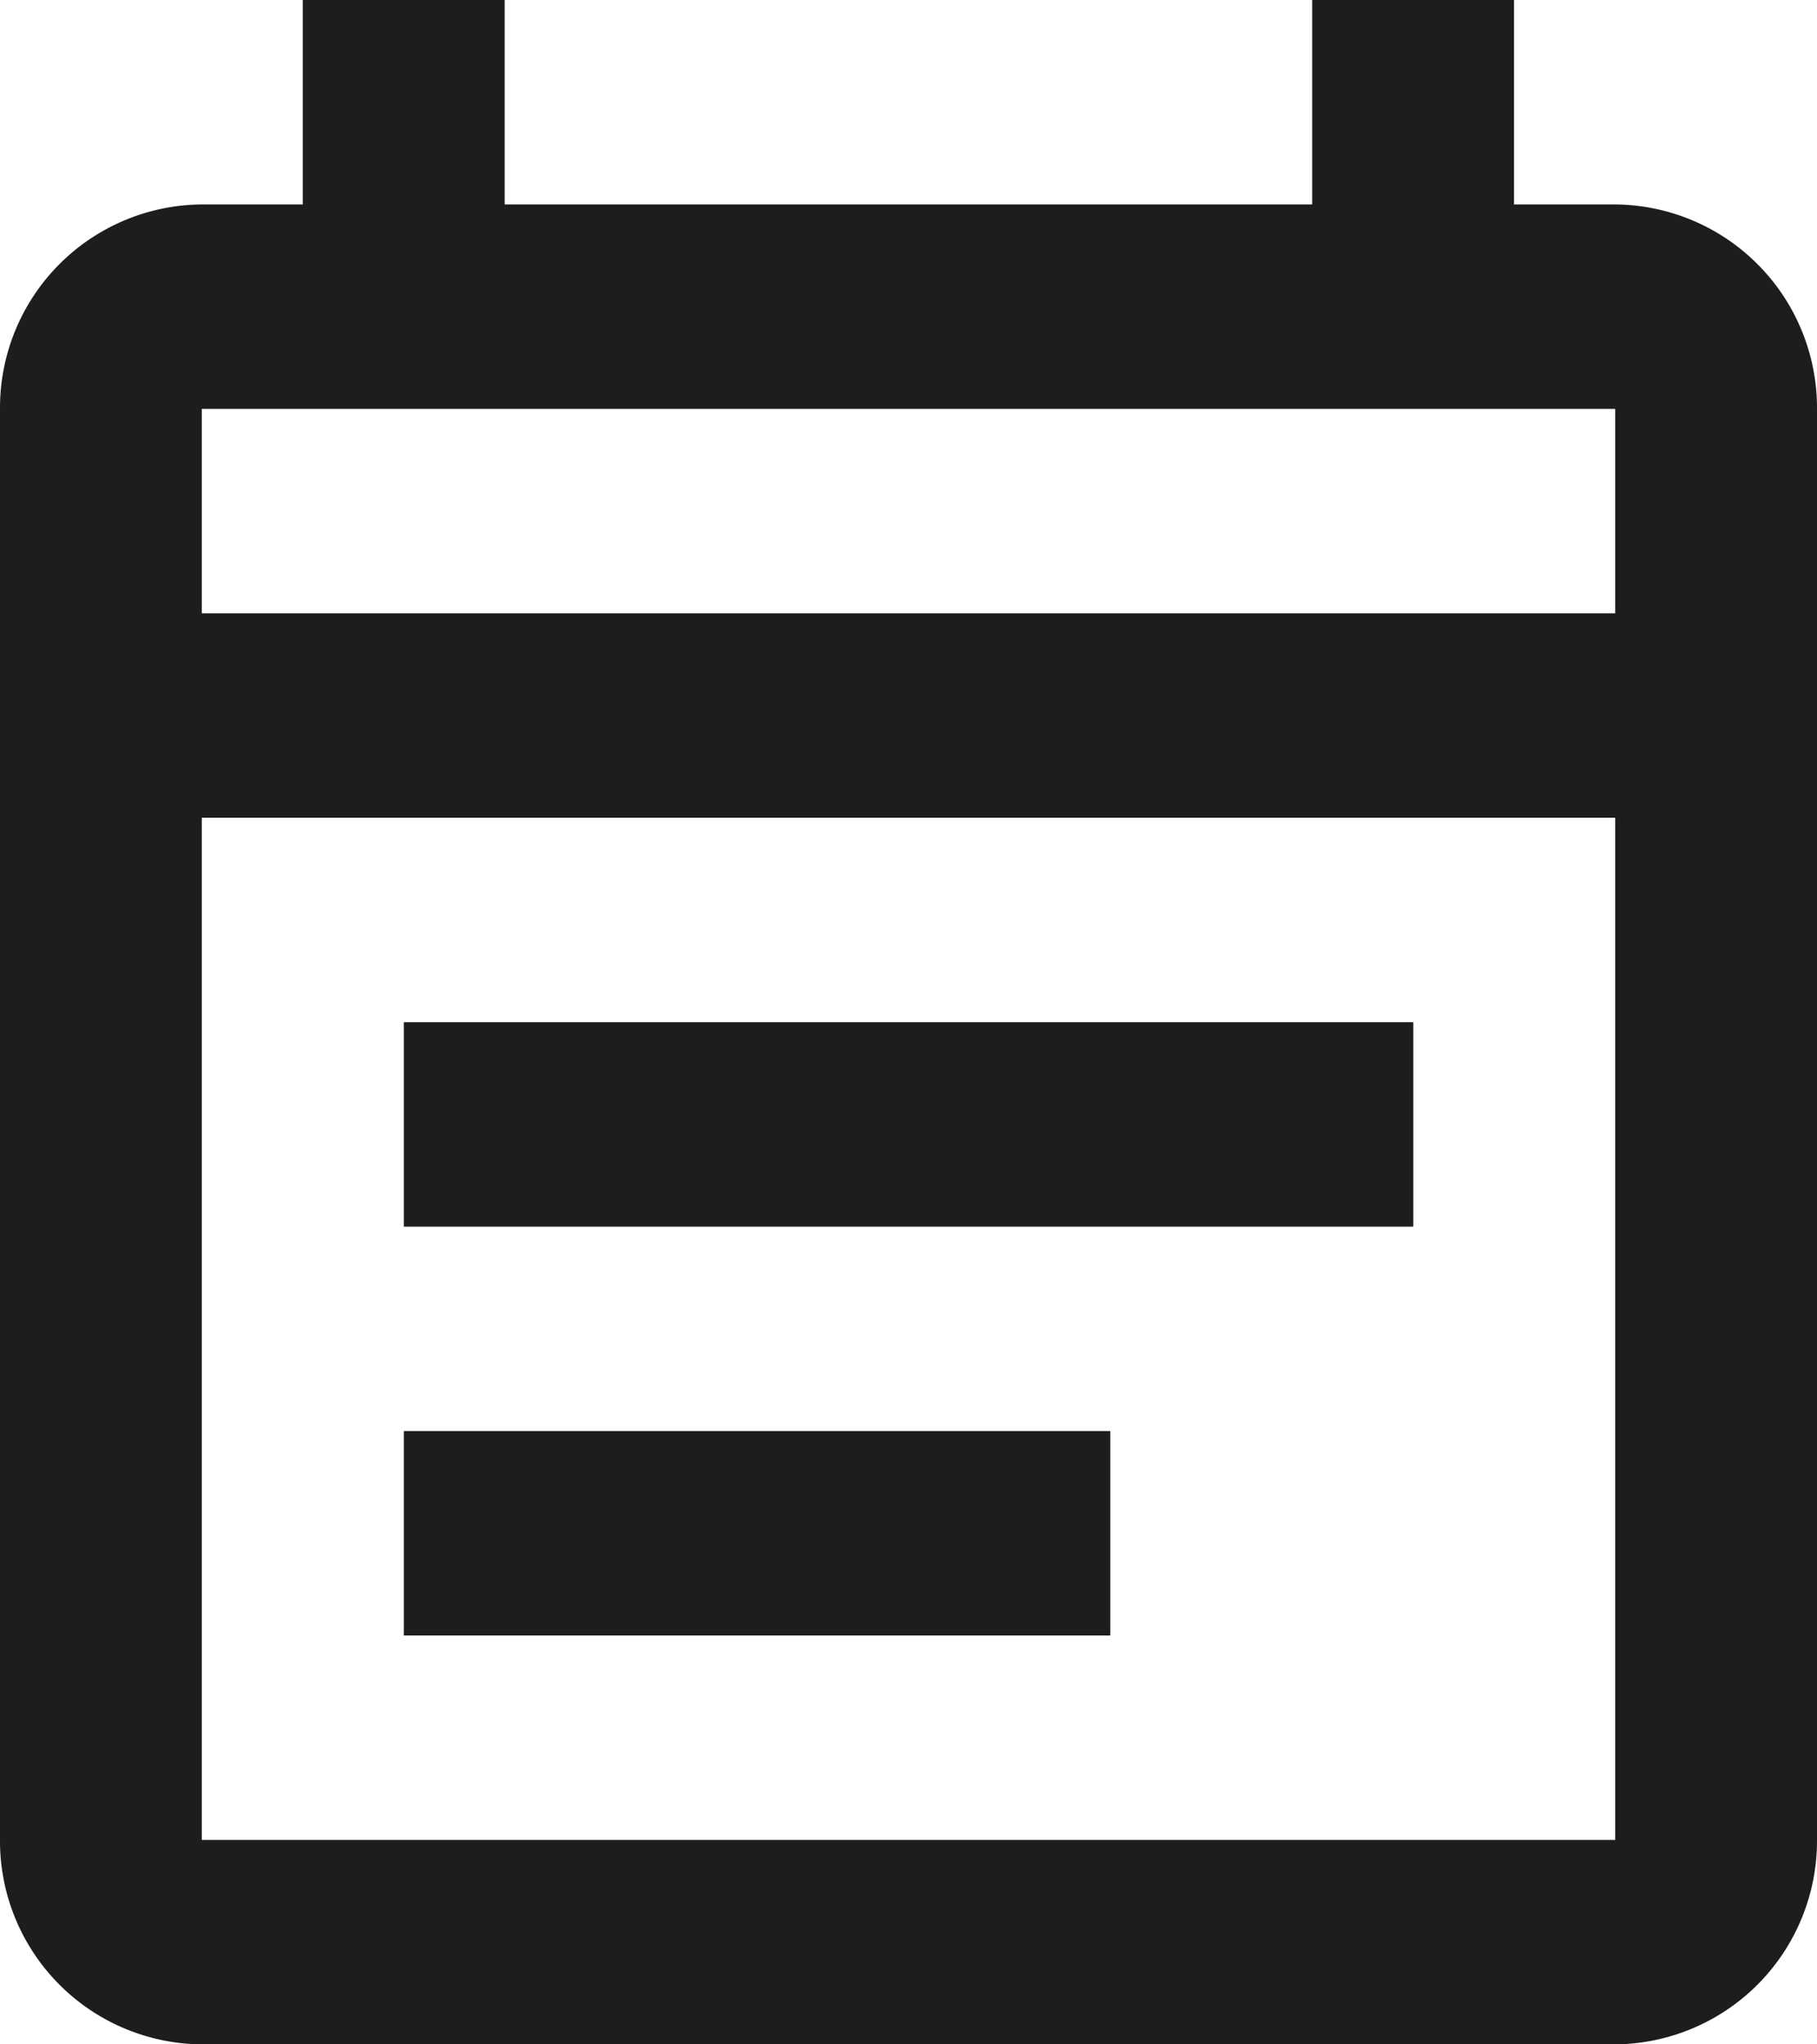 <svg xmlns="http://www.w3.org/2000/svg" width="16" height="18" viewBox="0 0 16 18">
  <path id="Icon" d="M14.222,18H1.777A1.791,1.791,0,0,1,0,16.2V3.6A1.791,1.791,0,0,1,1.777,1.8h.889V0H4.444V1.8h7.111V0h1.777V1.8h.889A1.792,1.792,0,0,1,16,3.6V16.2A1.792,1.792,0,0,1,14.222,18ZM1.777,7.2v9H14.223v-9Zm0-3.6V5.4H14.223V3.6Zm8,10.8H3.556V12.6H9.777v1.8Zm2.667-3.6H3.556V9h8.889v1.8Z" fill="#1d1d1d"/>
</svg>

